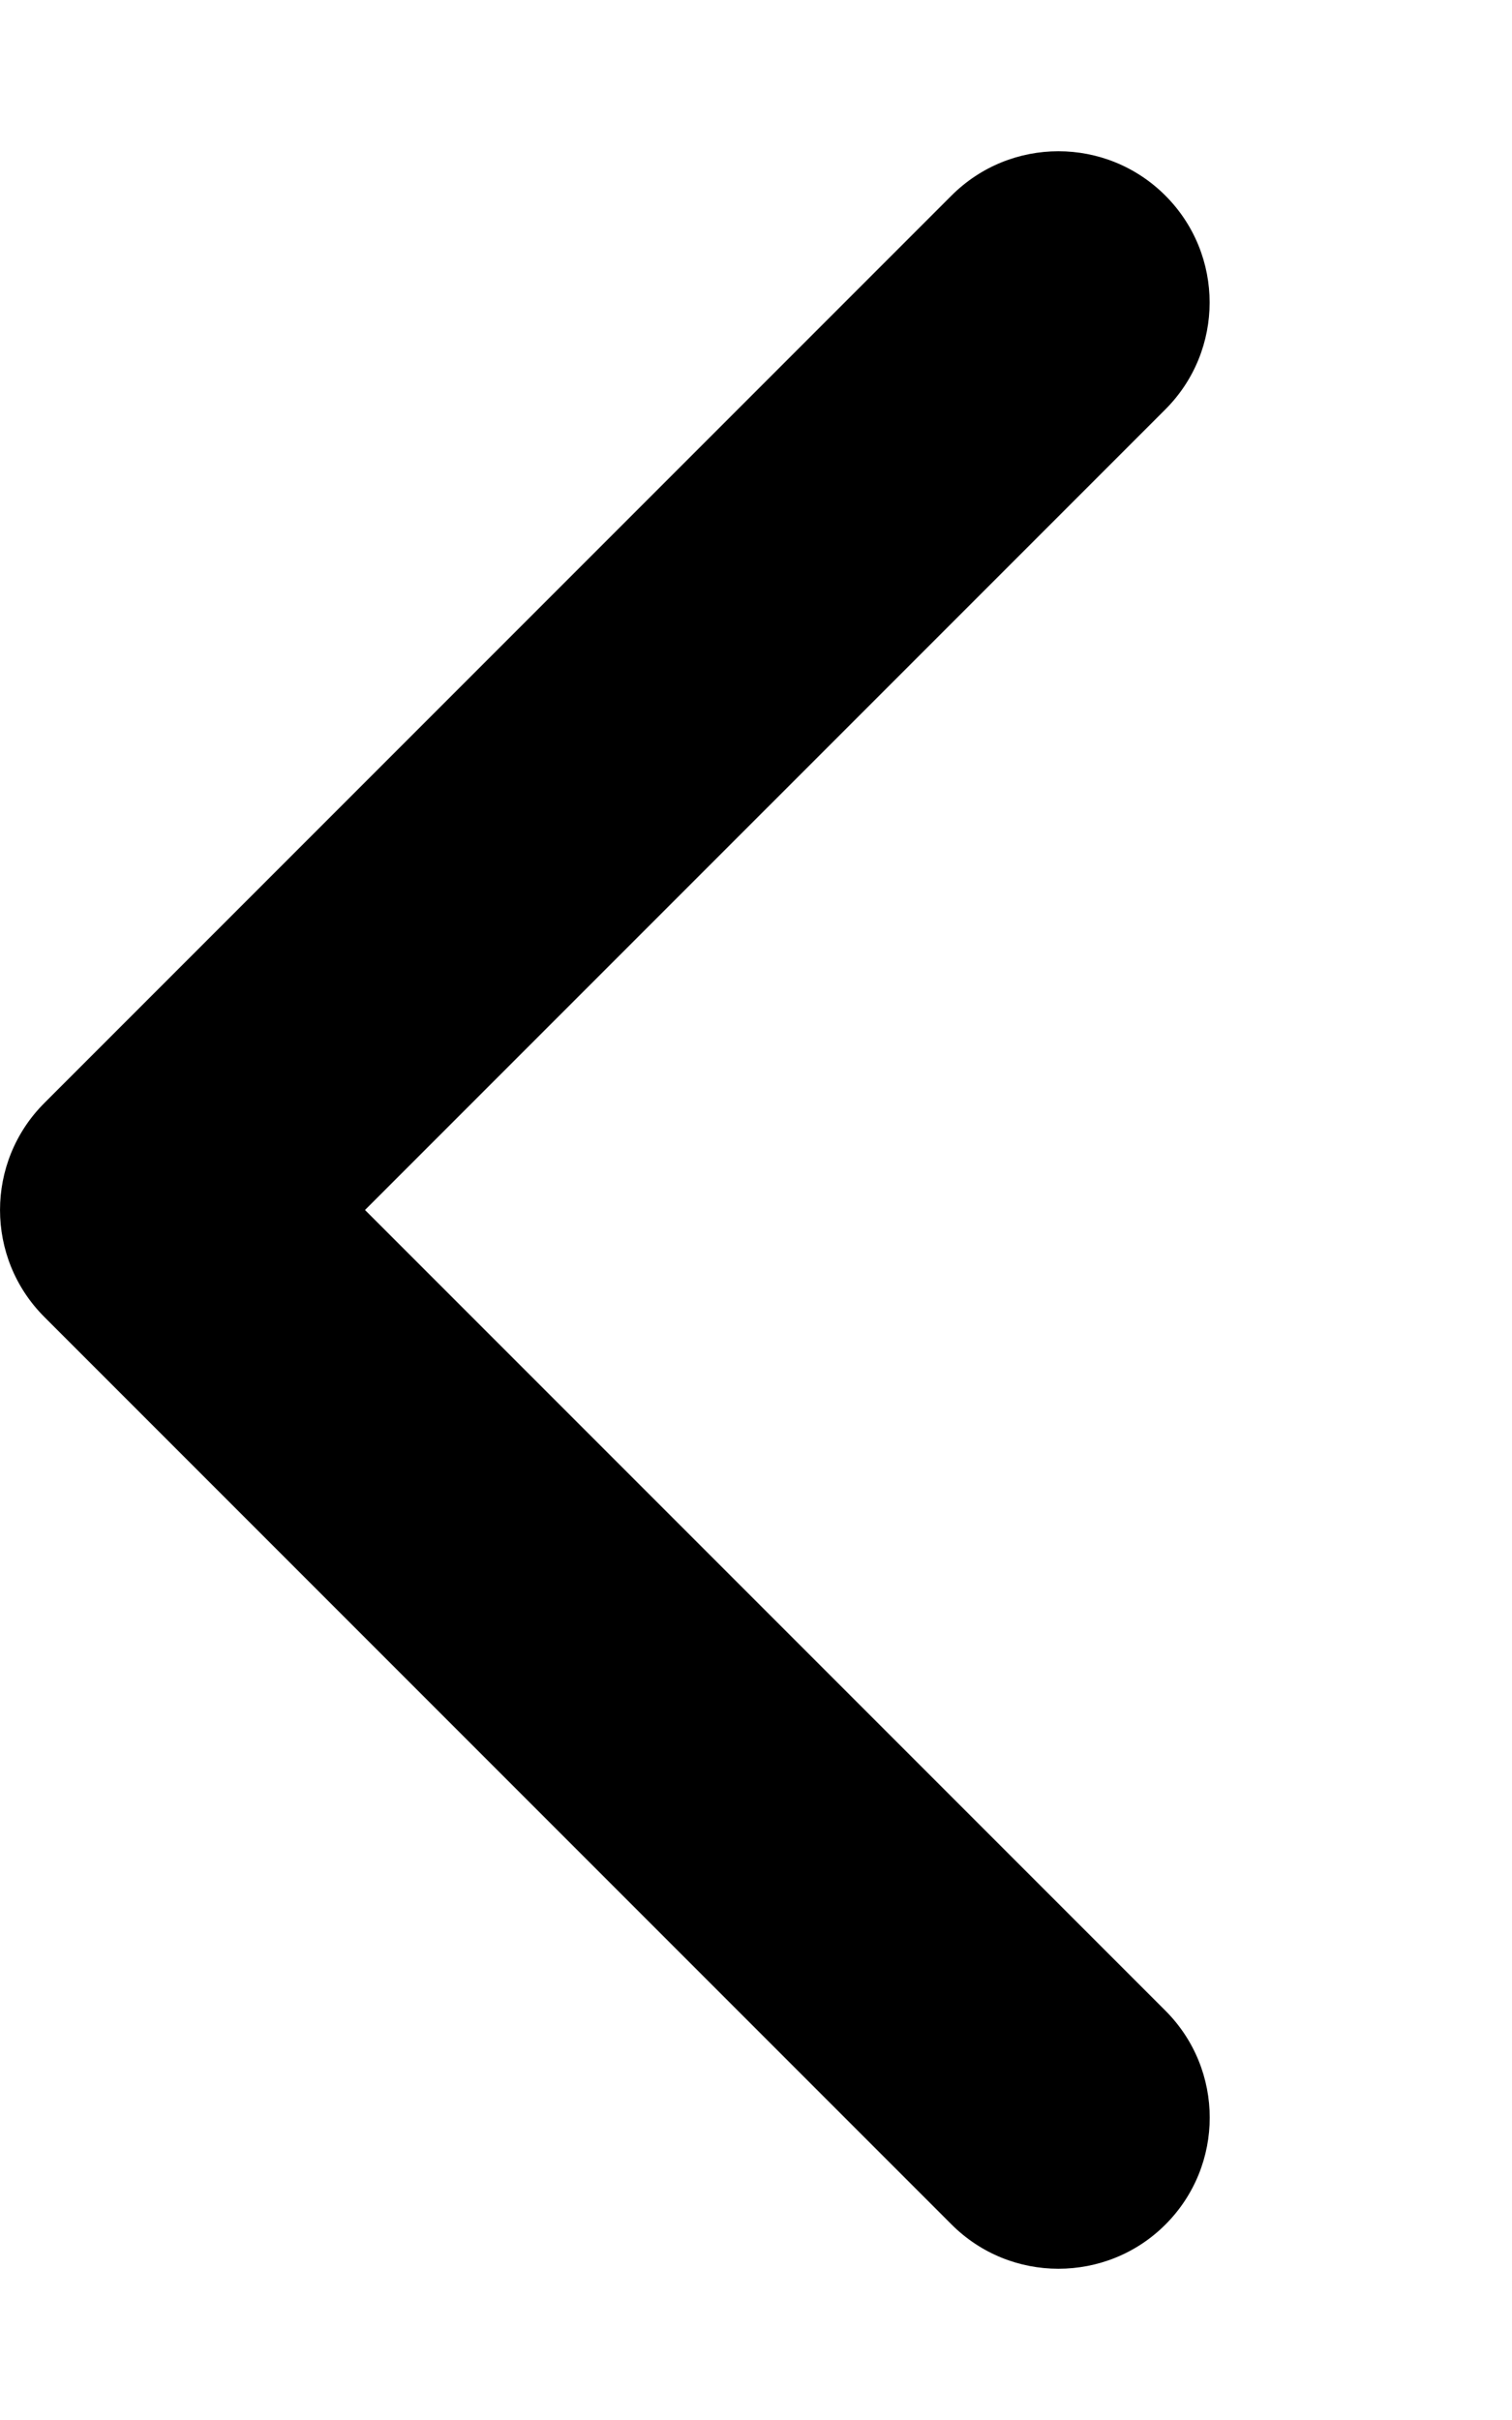 <svg aria-hidden="true" focusable="false" data-prefix="fas" data-icon="chevron-left" class="svg-inline--fa fa-chevron-left" role="img" xmlns="http://www.w3.org/2000/svg" viewBox="0 0 320 512"><path fill="currentColor" d="M224 480c-8.188 0-16.38-3.125-22.62-9.375l-192-192c-12.5-12.5-12.5-32.75 0-45.25l192-192c12.5-12.5 32.75-12.5 45.25 0s12.5 32.75 0 45.25L77.25 256l169.4 169.4c12.5 12.5 12.5 32.75 0 45.25C240.4 476.9 232.2 480 224 480z"></path></svg>